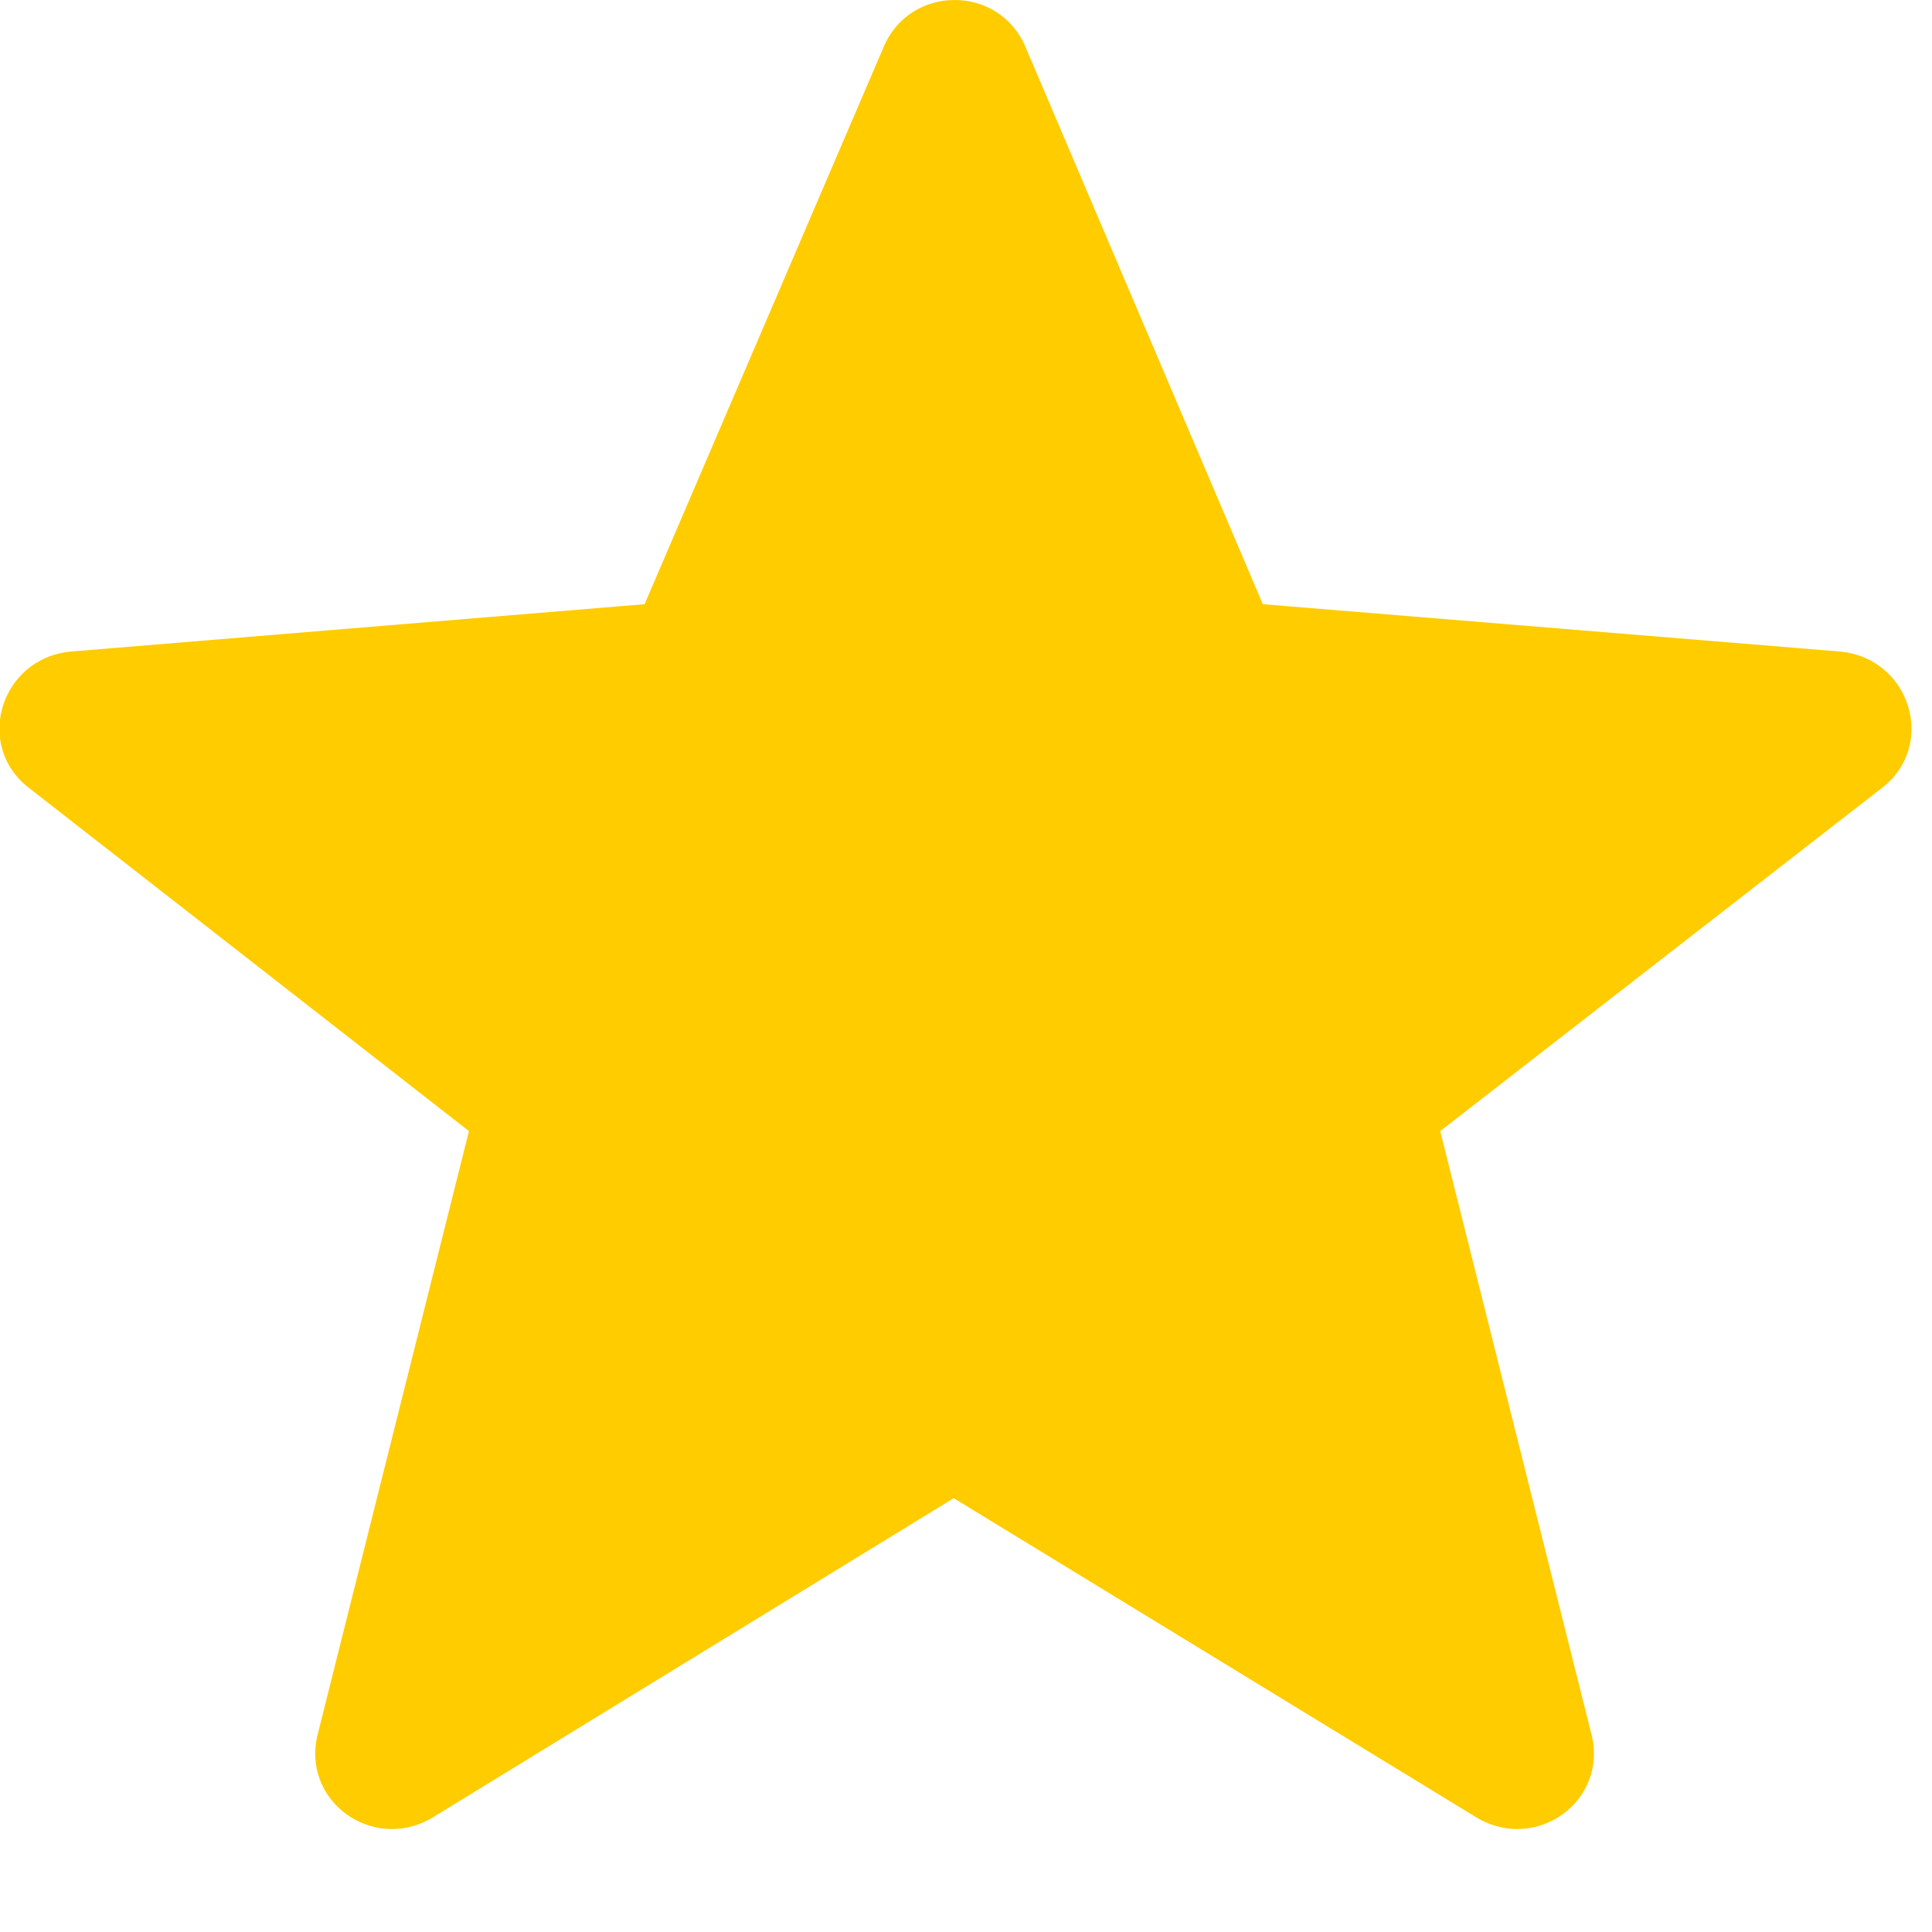 <svg fill="none" height="11" viewBox="0 0 11 11" width="11" xmlns="http://www.w3.org/2000/svg"><path clip-rule="evenodd" d="m5.43 8.53-2.97 1.82c-.34.2-.75-.1-.65-.48l.86-3.43-2.5-1.95c-.32-.24-.17-.74.23-.78l3.27-.27 1.36-3.17c.15-.36.66-.36.81 0l1.35 3.17 3.29.27c.4.04.55.54.23.78l-2.51 1.95.86 3.43c.1.38-.31.68-.65.48z" fill="#fc0" fill-rule="evenodd"/></svg>
